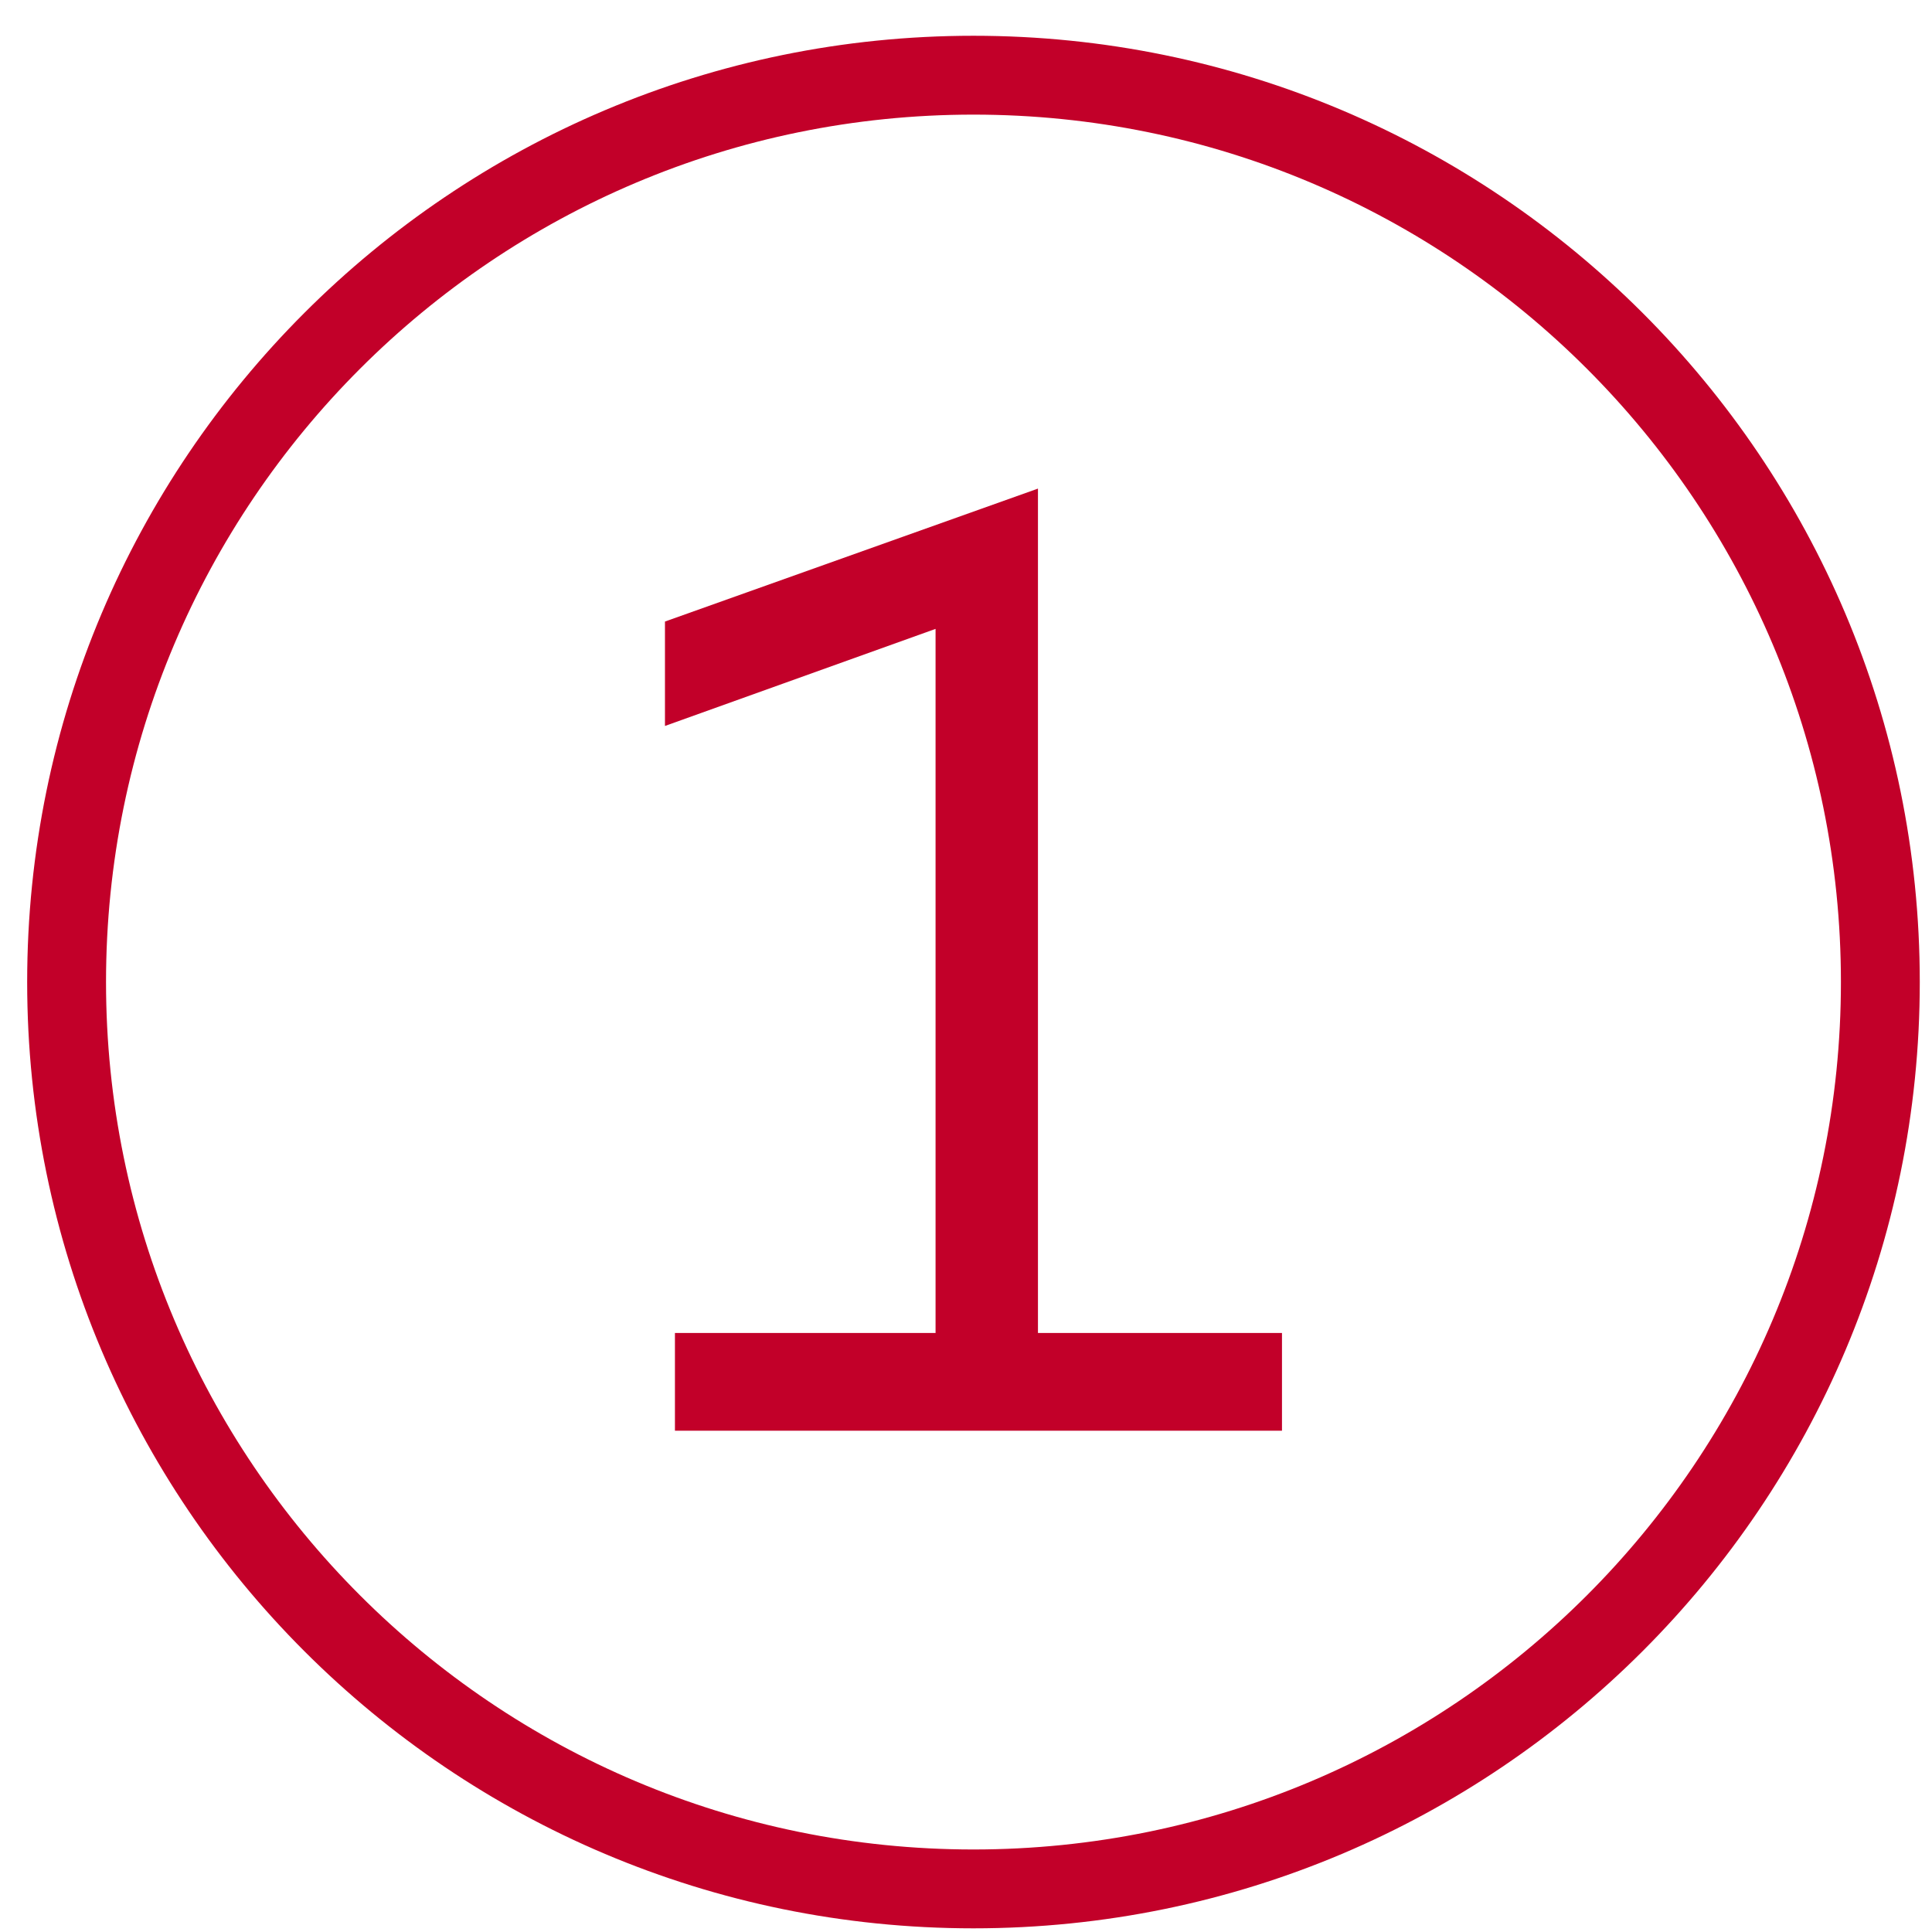 <svg width="49" height="49" viewBox="0 0 49 49" fill="none" xmlns="http://www.w3.org/2000/svg">
<path d="M32.514 36.286H17.118V33.807H23.728V15.95L16.865 18.412V15.764L26.325 12.392V33.807H32.514V36.286Z" fill="#C20029"/>
<path fill-rule="evenodd" clip-rule="evenodd" d="M24.689 46.907C36.84 46.907 46.69 37.057 46.69 24.907C46.69 12.757 36.84 2.907 24.689 2.907C12.539 2.907 2.689 12.757 2.689 24.907C2.689 37.057 12.539 46.907 24.689 46.907ZM24.689 48.907C37.944 48.907 48.69 38.162 48.69 24.907C48.69 11.652 37.944 0.907 24.689 0.907C11.435 0.907 0.689 11.652 0.689 24.907C0.689 38.162 11.435 48.907 24.689 48.907Z" fill="#C20029"/>
</svg>
